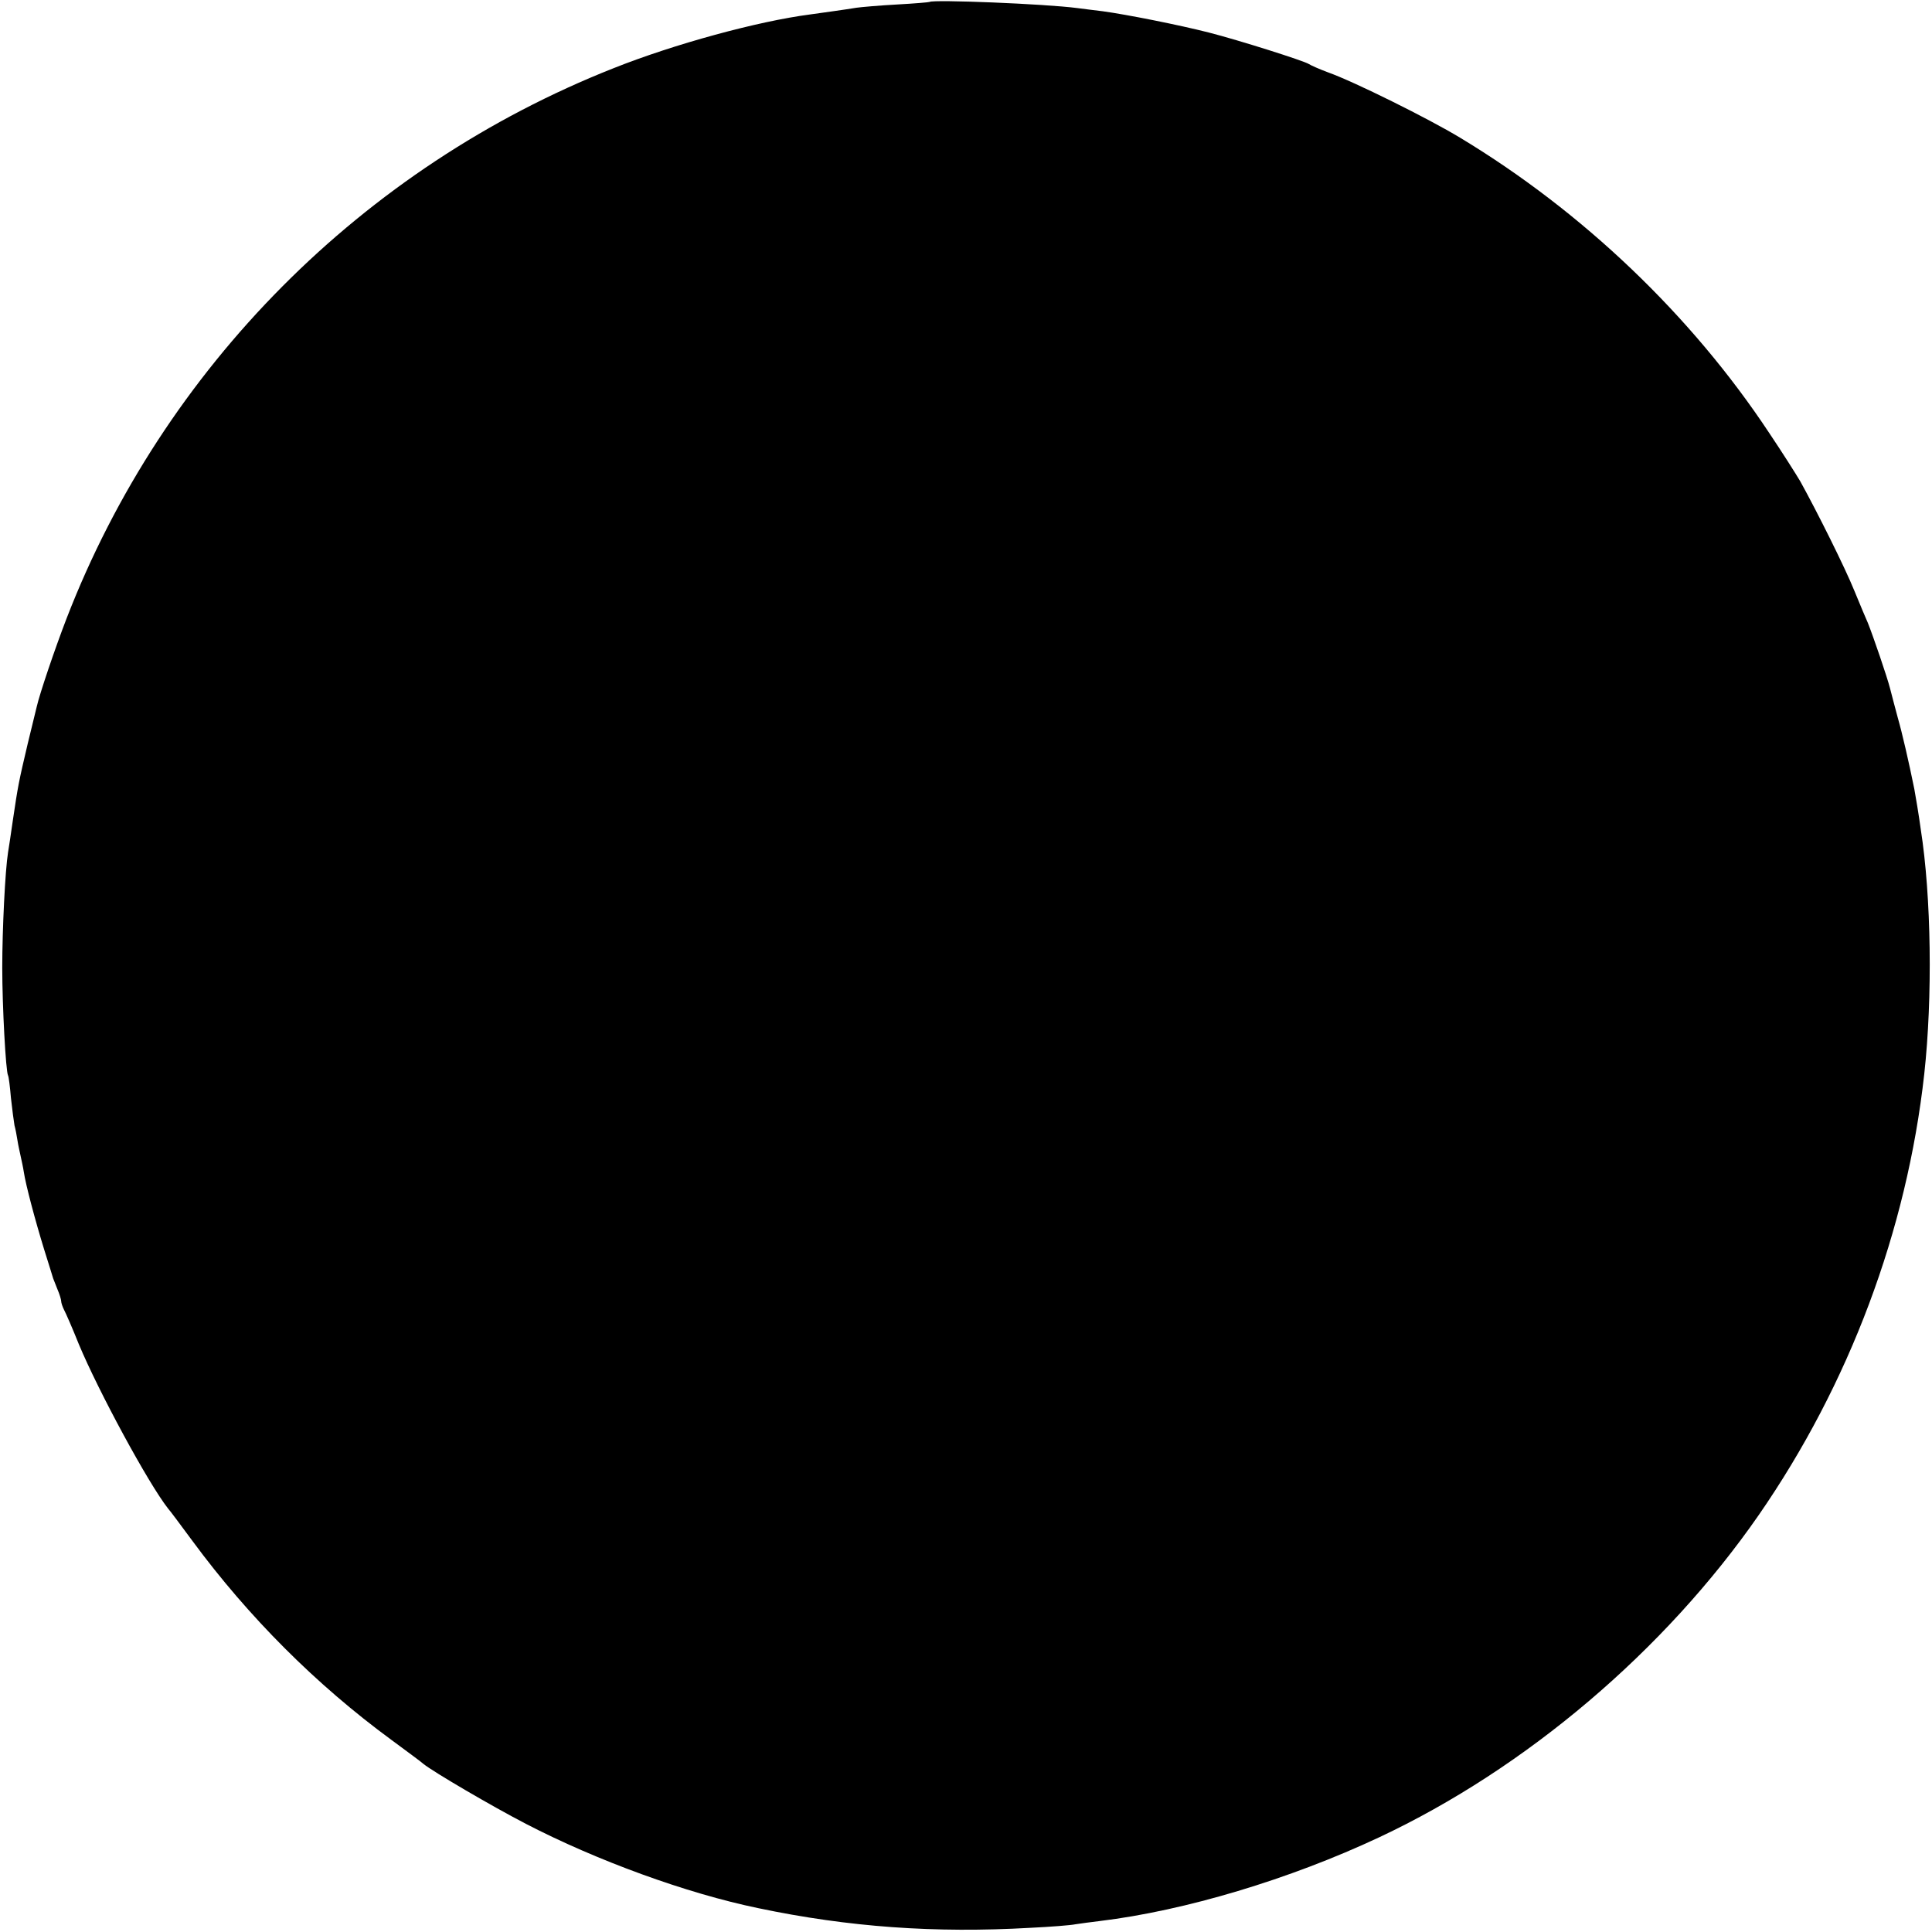 <?xml version="1.0" standalone="no"?>
<!DOCTYPE svg PUBLIC "-//W3C//DTD SVG 20010904//EN"
 "http://www.w3.org/TR/2001/REC-SVG-20010904/DTD/svg10.dtd">
<svg version="1.0" xmlns="http://www.w3.org/2000/svg"
 width="600pt" height="600pt" viewBox="0 0 600 600"
 preserveAspectRatio="xMidYMid meet">
<g transform="translate(0,600) scale(0.1,-0.1)"
fill="#000000" stroke="none">
<path d="M2887 5994 c-1 -1 -47 -5 -102 -8 -55 -3 -111 -8 -125 -10 -29 -5
-116 -17 -145 -21 -161 -21 -422 -92 -610 -167 -779 -308 -1397 -930 -1698
-1708 -37 -96 -84 -235 -93 -275 -1 -5 -14 -57 -28 -115 -28 -119 -30 -129
-46 -237 -6 -43 -13 -88 -15 -100 -9 -56 -18 -239 -18 -358 0 -120 11 -323 18
-335 2 -3 6 -34 9 -70 4 -36 9 -74 11 -85 3 -11 7 -31 9 -45 2 -14 7 -36 10
-50 3 -14 8 -36 10 -50 6 -40 35 -149 63 -240 15 -47 27 -87 28 -90 1 -3 7
-18 13 -33 7 -16 12 -33 12 -38 0 -5 4 -17 9 -27 5 -9 26 -57 46 -107 61 -146
215 -431 277 -510 5 -5 39 -51 76 -101 174 -236 384 -446 617 -617 50 -37 95
-70 100 -75 31 -25 212 -131 318 -186 220 -114 499 -216 722 -262 281 -59 549
-78 845 -61 63 3 126 8 140 11 14 2 48 7 75 10 265 32 591 130 868 260 456
214 887 580 1179 1001 281 406 460 883 514 1370 26 237 22 550 -11 760 -5 38
-17 110 -20 125 -17 84 -38 175 -51 220 -8 30 -19 71 -24 91 -9 36 -53 164
-69 204 -5 11 -24 56 -42 100 -30 74 -116 246 -168 340 -13 22 -56 90 -97 151
-241 364 -578 686 -959 916 -99 60 -331 175 -410 203 -27 10 -54 22 -60 26
-15 10 -217 74 -311 98 -94 24 -256 56 -329 66 -27 3 -63 8 -80 10 -99 13
-448 27 -458 19z"/>
</g>
</svg>
